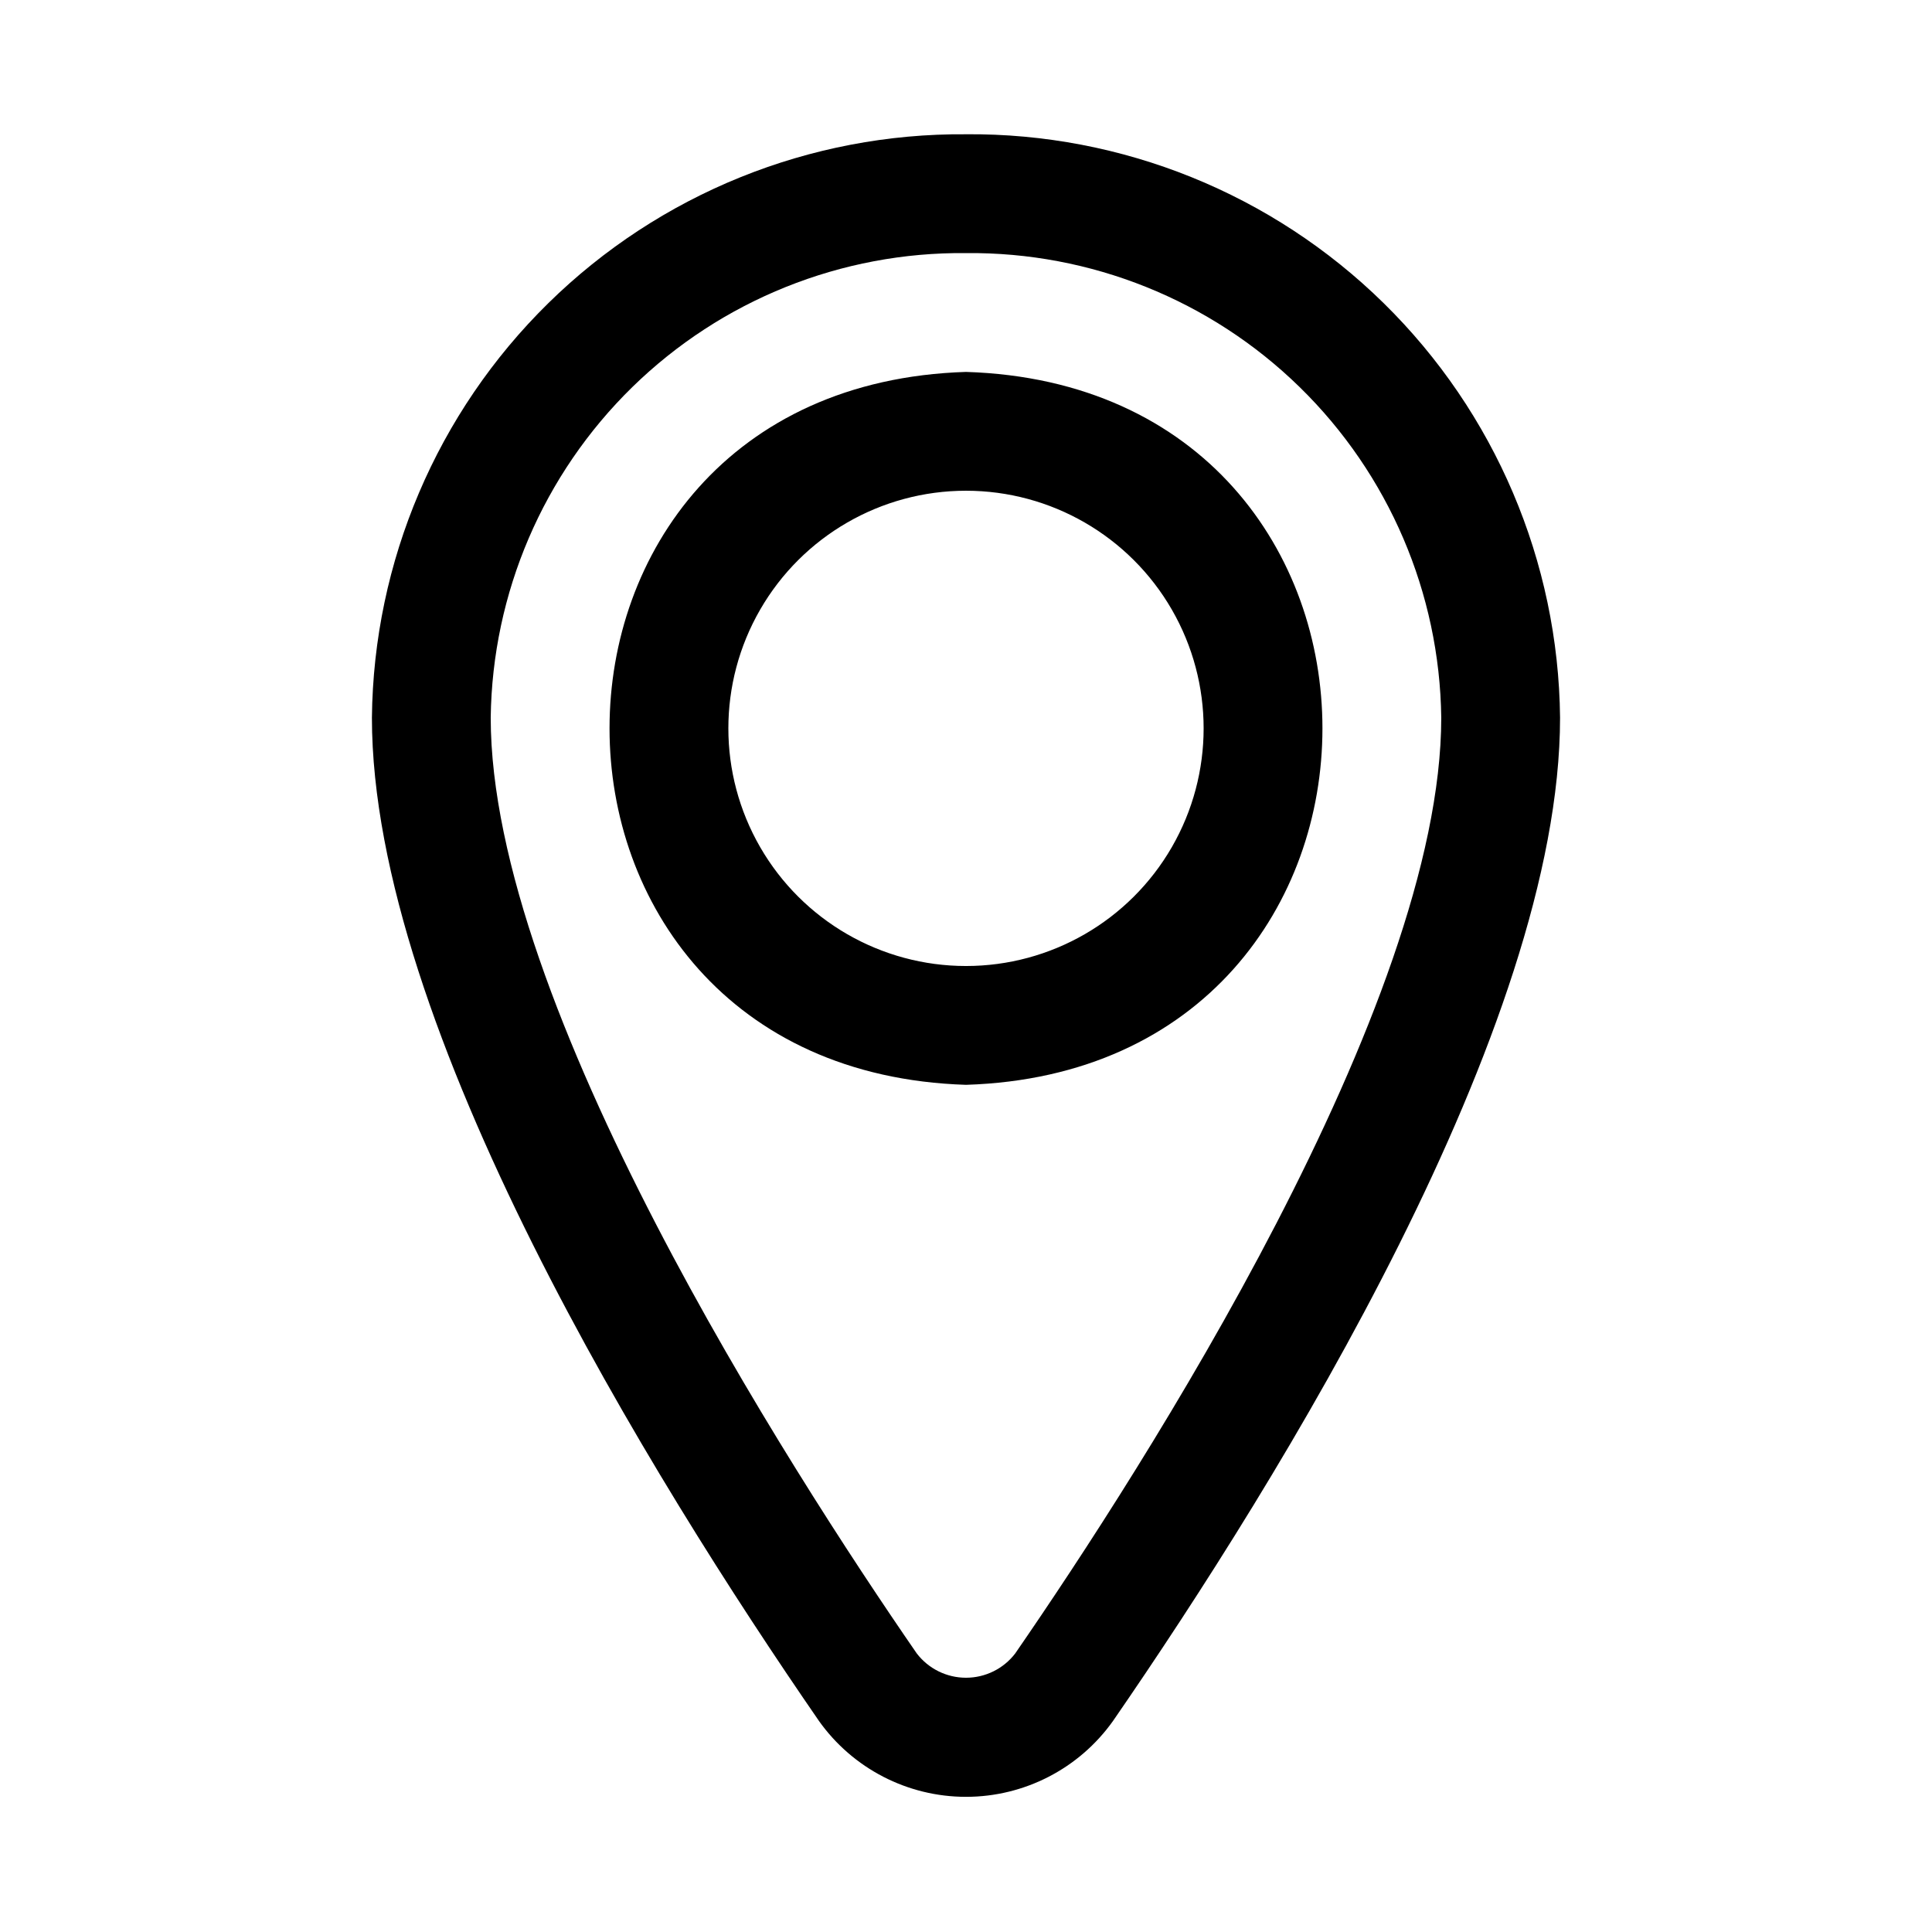 <?xml version="1.0" encoding="UTF-8"?>
<!-- The Best Svg Icon site in the world: iconSvg.co, Visit us! https://iconsvg.co -->
<svg fill="#000000" width="800px" height="800px" version="1.1" viewBox="144 144 512 512" xmlns="http://www.w3.org/2000/svg">
 <path d="m400 431.49c-125.97-3.969-125.94-184.98 0-188.93 125.96 3.965 125.94 184.98 0 188.93zm0-157.44c-22.5 0-43.289 12.004-54.539 31.488s-11.25 43.492 0 62.977 32.039 31.488 54.539 31.488c22.496 0 43.289-12.004 54.539-31.488 11.246-19.484 11.246-43.492 0-62.977-11.25-19.484-32.043-31.488-54.539-31.488zm0-94.465c-41.363-0.328-81.168 15.766-110.68 44.746s-46.332 68.488-46.758 109.85c0 81.867 74.215 201.72 118.46 265.87v0.004c8.965 12.625 23.492 20.125 38.977 20.125s30.008-7.5 38.973-20.125c44.25-64.152 118.46-183.99 118.46-265.88-0.426-41.359-17.242-80.867-46.758-109.85-29.512-28.98-69.316-45.074-110.68-44.746zm13.055 402.59-0.004-0.004c-3.109 4.066-7.934 6.449-13.051 6.449s-9.945-2.383-13.055-6.449c-33.949-49.215-112.9-171.91-112.9-247.99 0.418-33.012 13.914-64.512 37.523-87.594 23.613-23.078 55.414-35.848 88.43-35.512 33.016-0.336 64.816 12.434 88.426 35.512 23.613 23.082 37.105 54.582 37.523 87.594 0 76.078-78.949 198.78-112.9 247.99z"/>
</svg>
